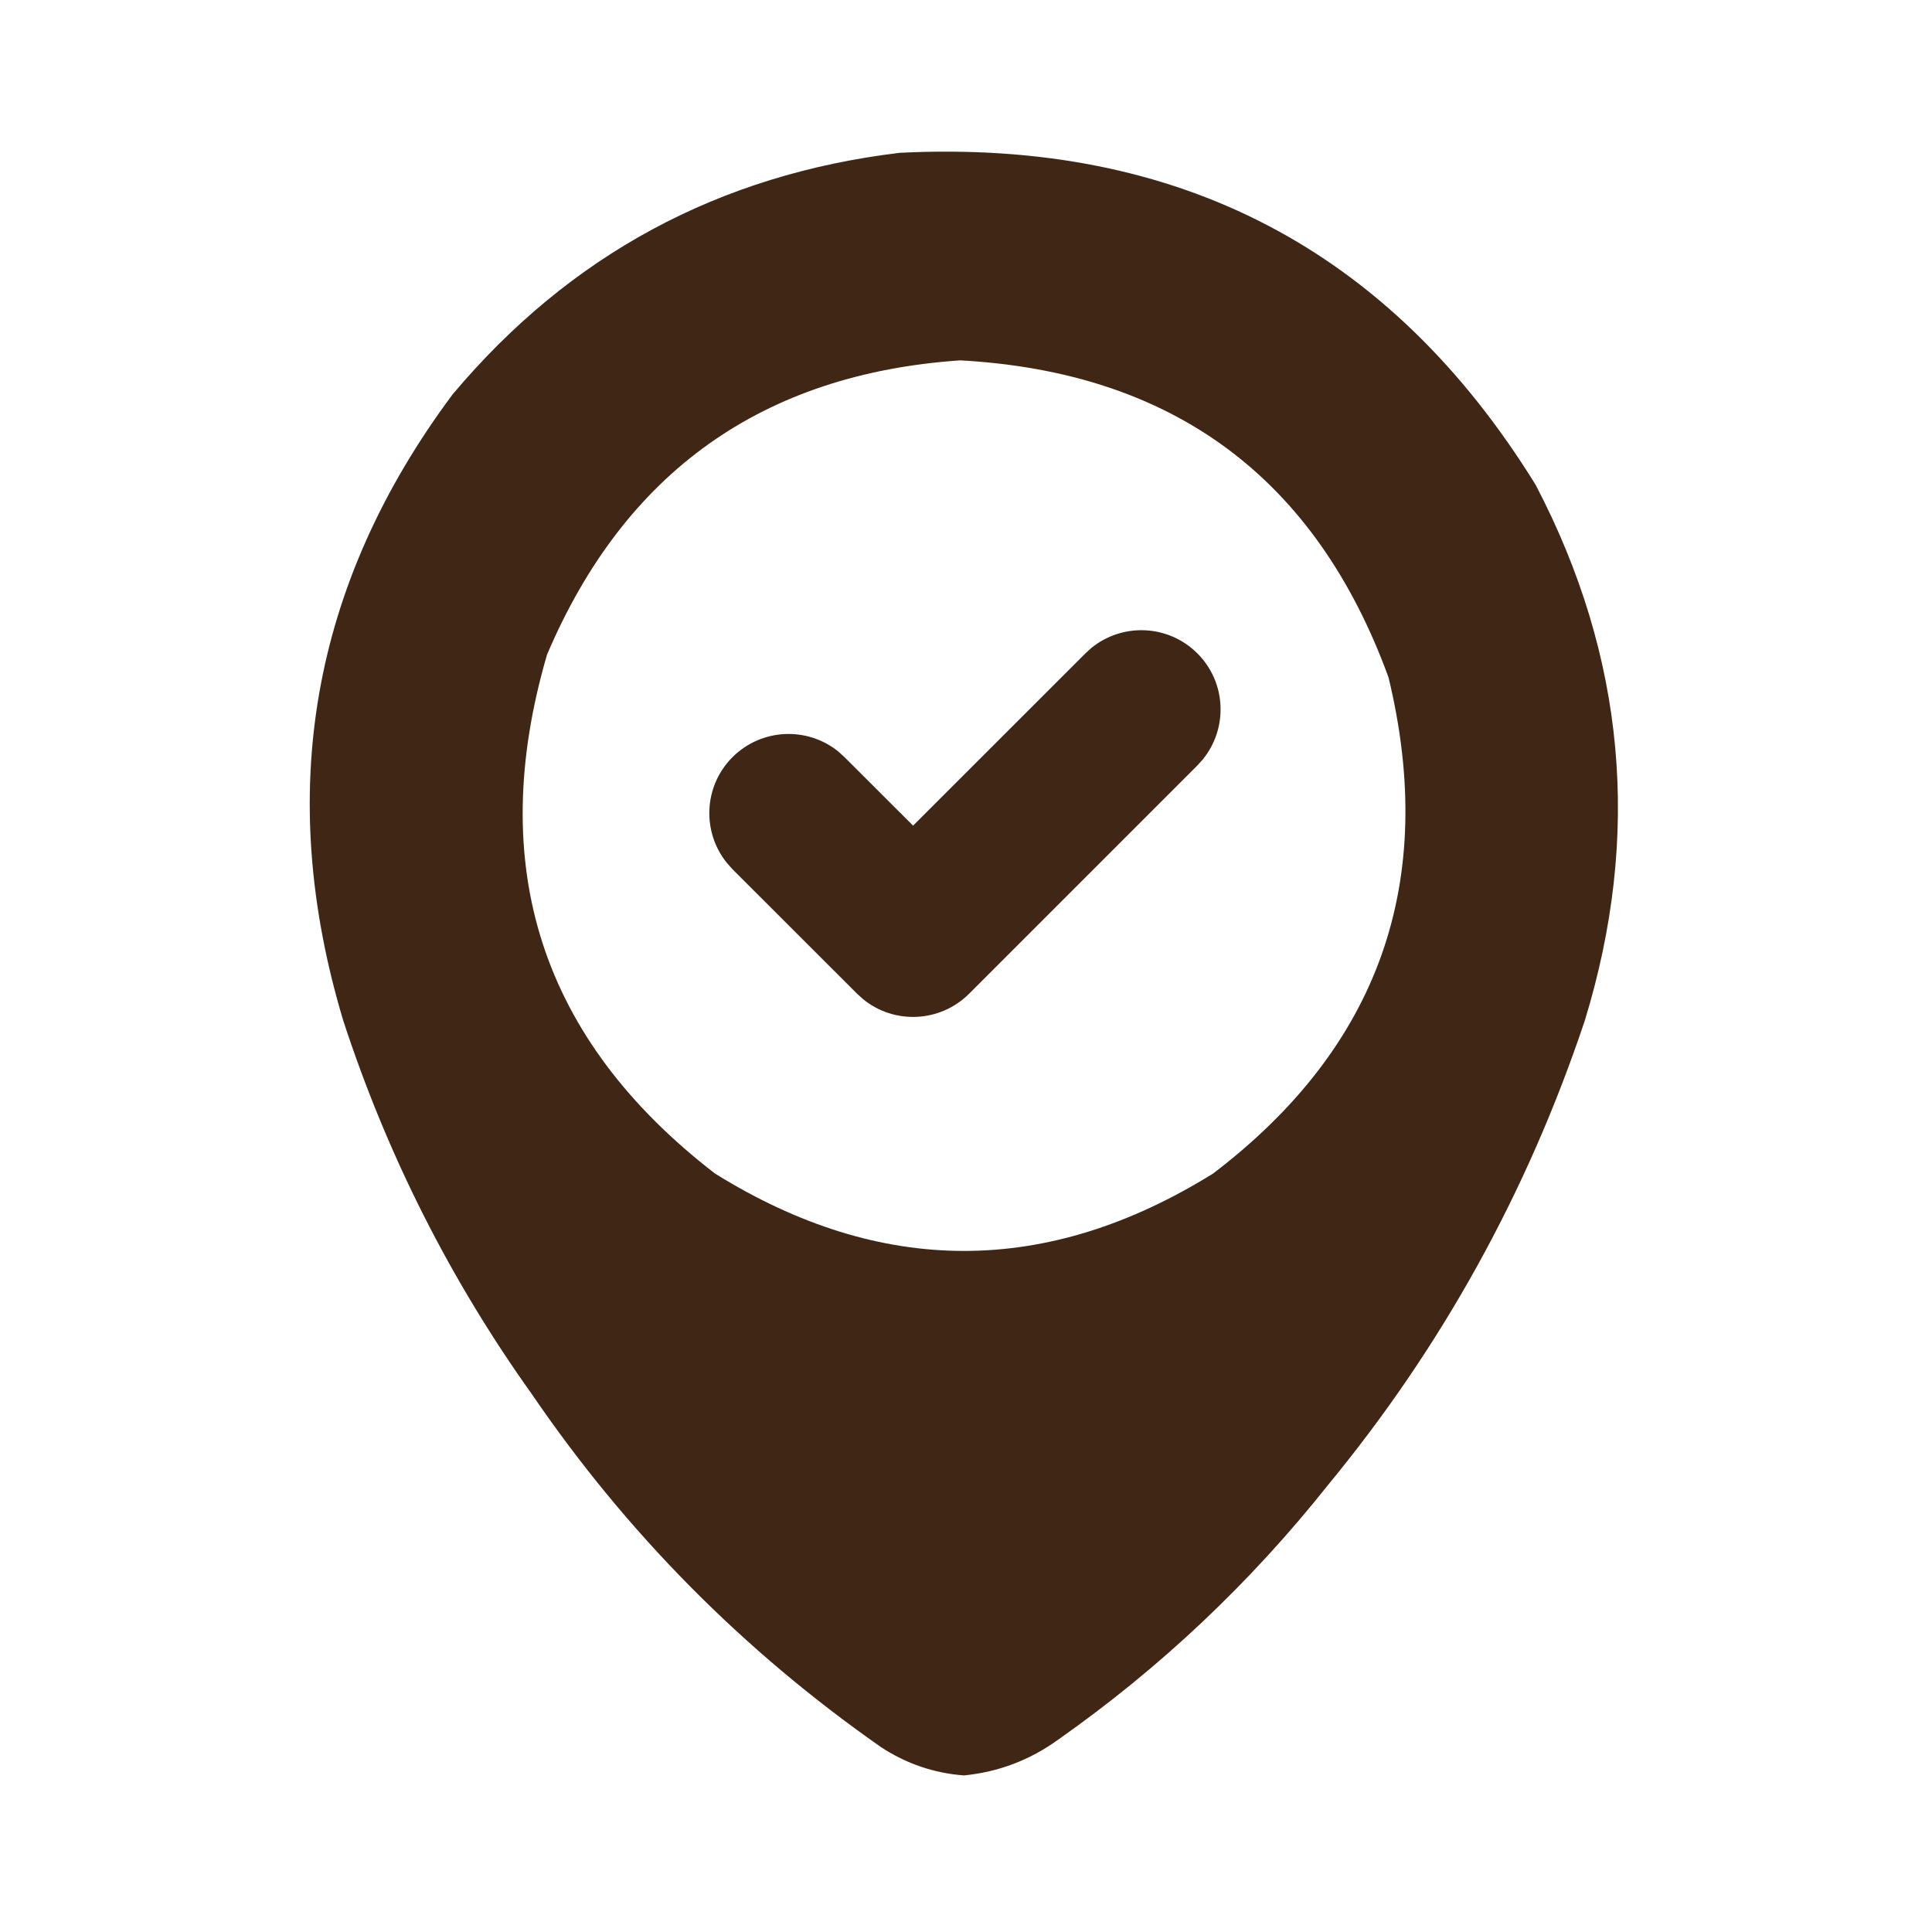 <?xml version="1.0" encoding="UTF-8"?> <svg xmlns="http://www.w3.org/2000/svg" width="23" height="23" viewBox="0 0 23 23" fill="none"><path fill-rule="evenodd" clip-rule="evenodd" d="M10.713 1.819C14.029 1.654 16.552 2.972 18.282 5.773C19.35 7.816 19.544 9.943 18.866 12.152C18.184 14.19 17.166 16.032 15.811 17.677C14.883 18.845 13.813 19.855 12.599 20.709C12.262 20.953 11.888 21.095 11.476 21.136C11.119 21.109 10.79 20.997 10.488 20.799C8.847 19.651 7.461 18.252 6.333 16.599C5.36 15.236 4.611 13.754 4.087 12.152C3.271 9.438 3.705 6.953 5.389 4.694C6.783 3.035 8.558 2.077 10.713 1.819ZM11.431 4.29C13.964 4.429 15.663 5.687 16.53 8.064C17.117 10.495 16.421 12.464 14.441 13.971C12.465 15.199 10.488 15.199 8.512 13.971C6.442 12.375 5.776 10.316 6.512 7.794C7.437 5.619 9.077 4.451 11.431 4.29Z" fill="#402615"></path><path d="M12.992 7.714C13.363 7.412 13.909 7.433 14.255 7.779C14.6 8.124 14.621 8.67 14.319 9.041L14.255 9.112L11.537 11.83C11.191 12.175 10.645 12.197 10.275 11.895L10.203 11.83L8.72 10.348L8.656 10.276C8.354 9.906 8.375 9.359 8.72 9.014C9.066 8.669 9.612 8.647 9.983 8.949L10.054 9.014L10.87 9.829L12.921 7.779L12.992 7.714Z" fill="#402615"></path></svg> 
